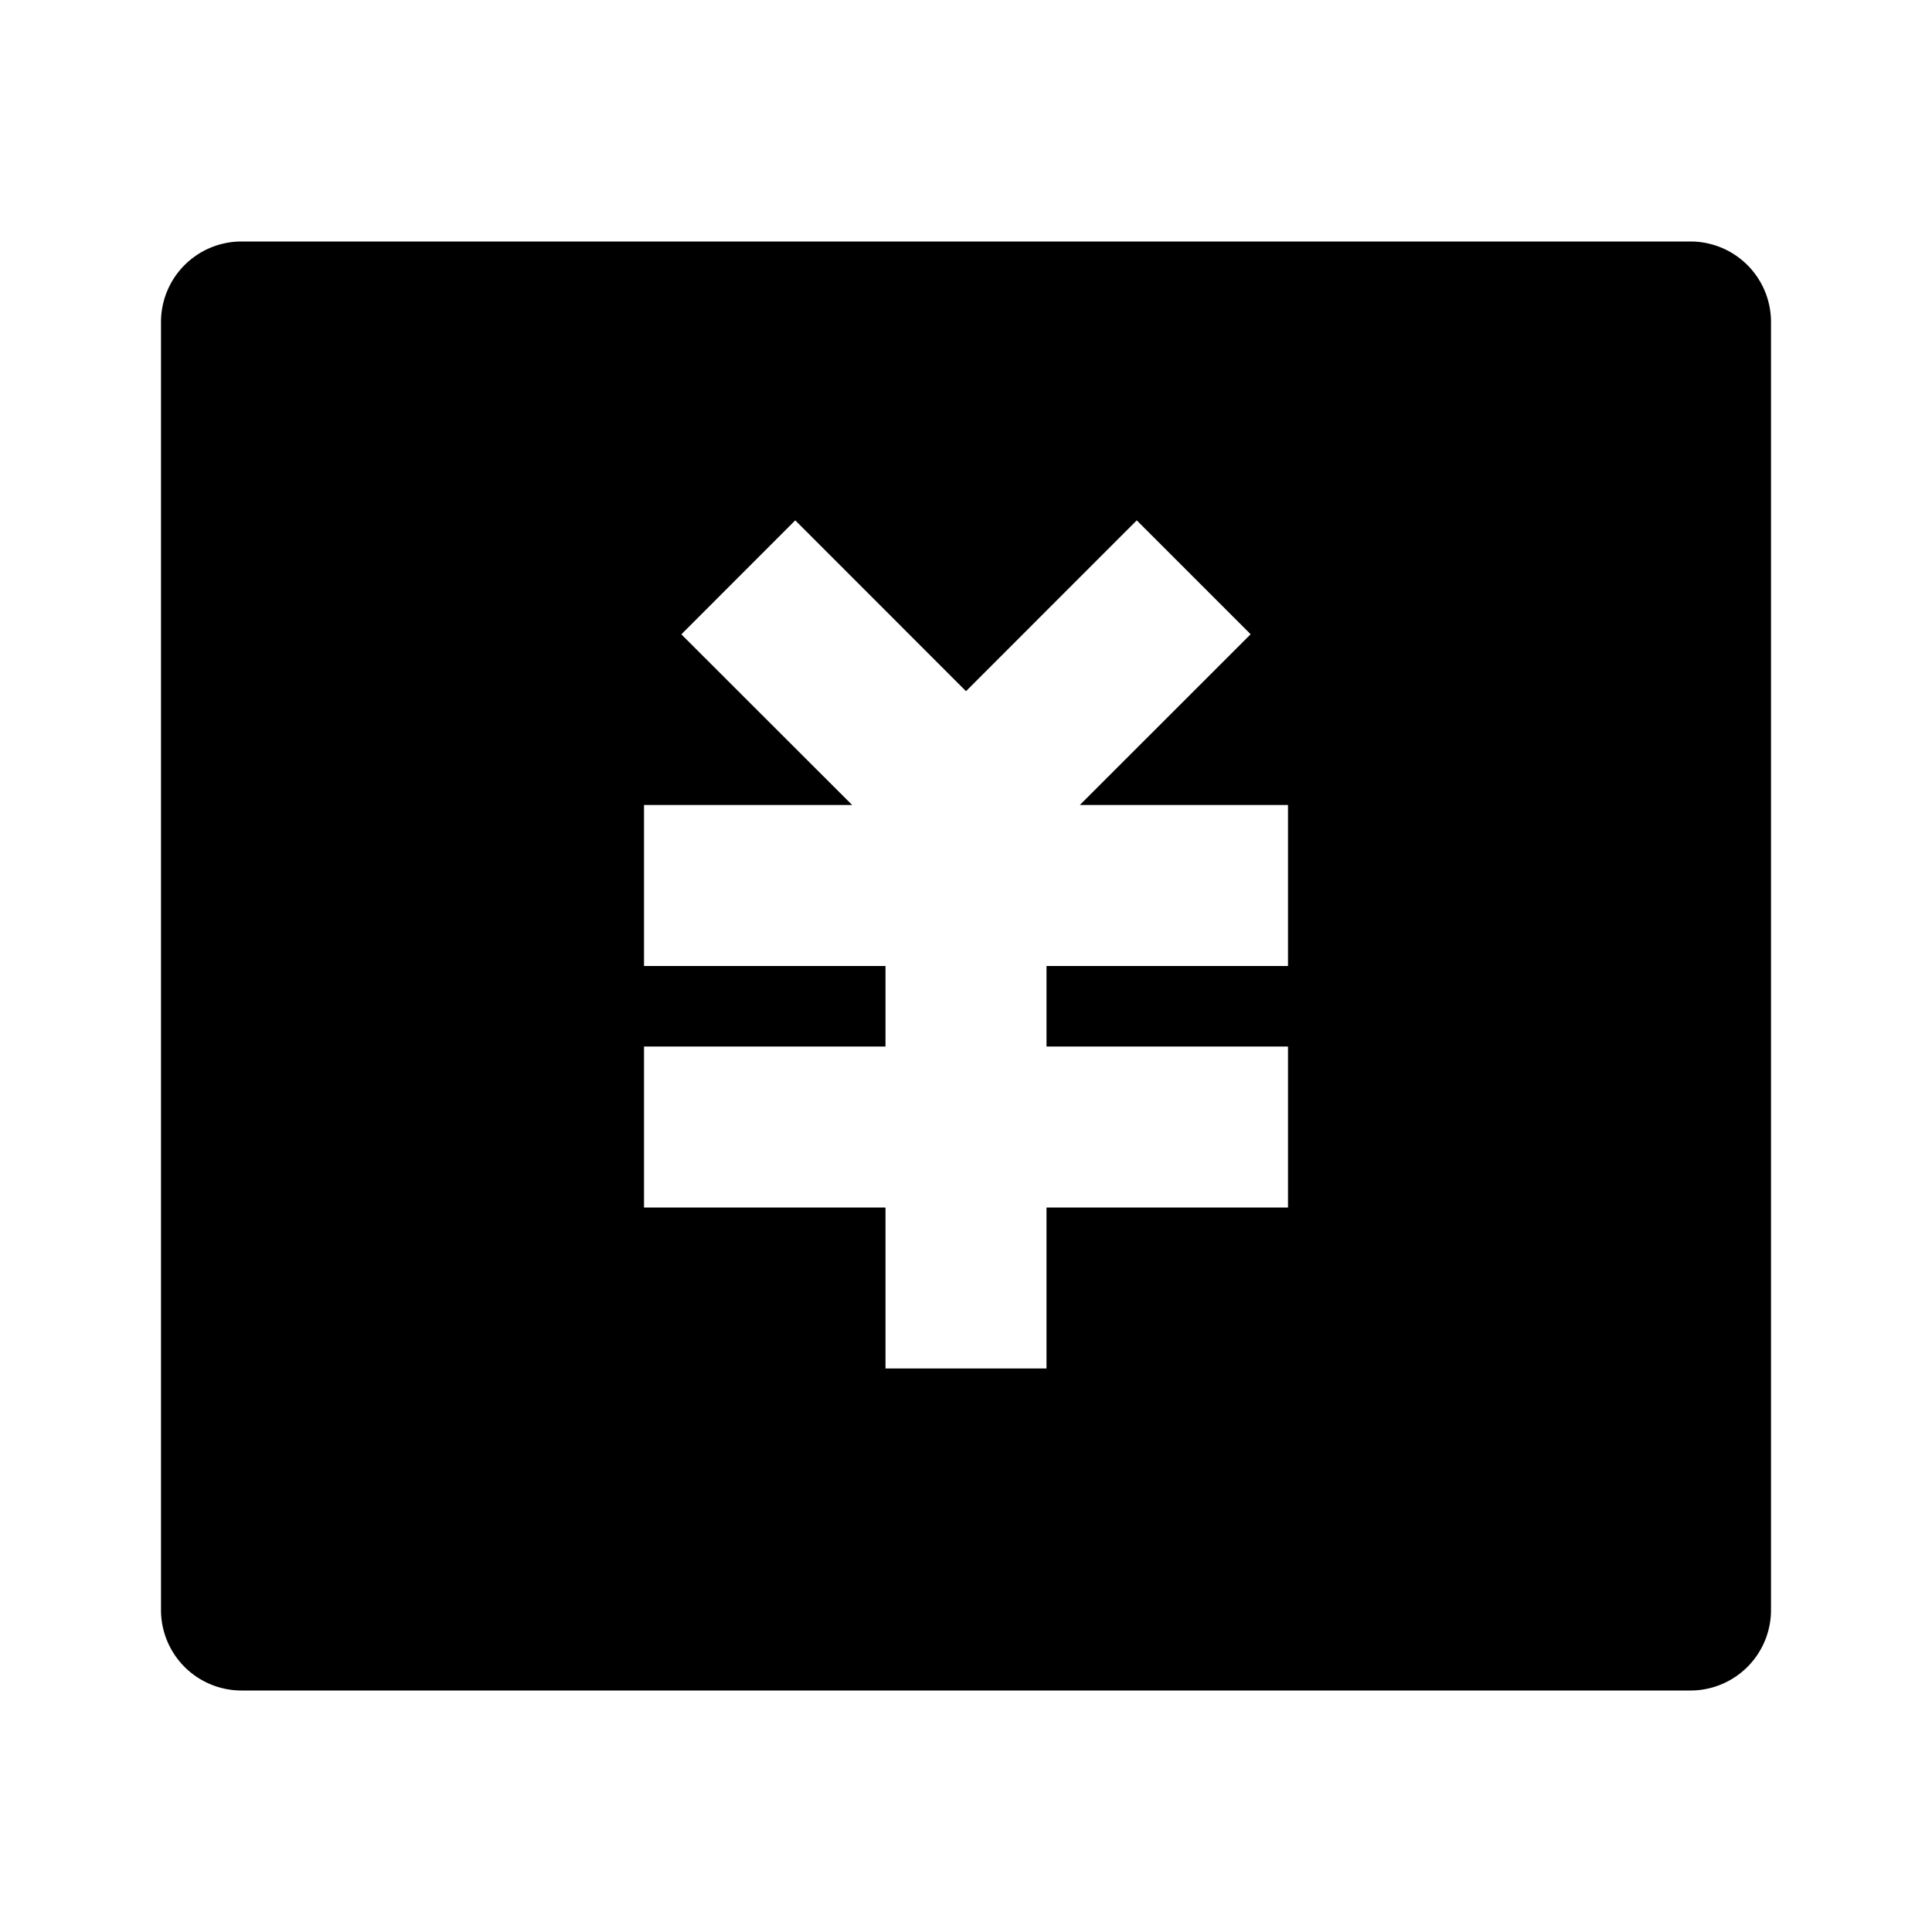 <?xml version="1.0" encoding="utf-8"?>
<!-- Uploaded to: SVG Repo, www.svgrepo.com, Generator: SVG Repo Mixer Tools -->
<svg width="800px" height="800px" viewBox="0 0 24 24" xmlns="http://www.w3.org/2000/svg">
    <g>
        <path fill="none" d="M0 0h24v24H0z"/>
        <path d="M3 3h18a1 1 0 0 1 1 1v16a1 1 0 0 1-1 1H3a1 1 0 0 1-1-1V4a1 1 0 0 1 1-1zm10 10v-1h3v-2h-2.586l2.122-2.121-1.415-1.415L12 8.586 9.879 6.464 8.464 7.88 10.586 10H8v2h3v1H8v2h3v2h2v-2h3v-2h-3z"/>
    </g>
</svg>
